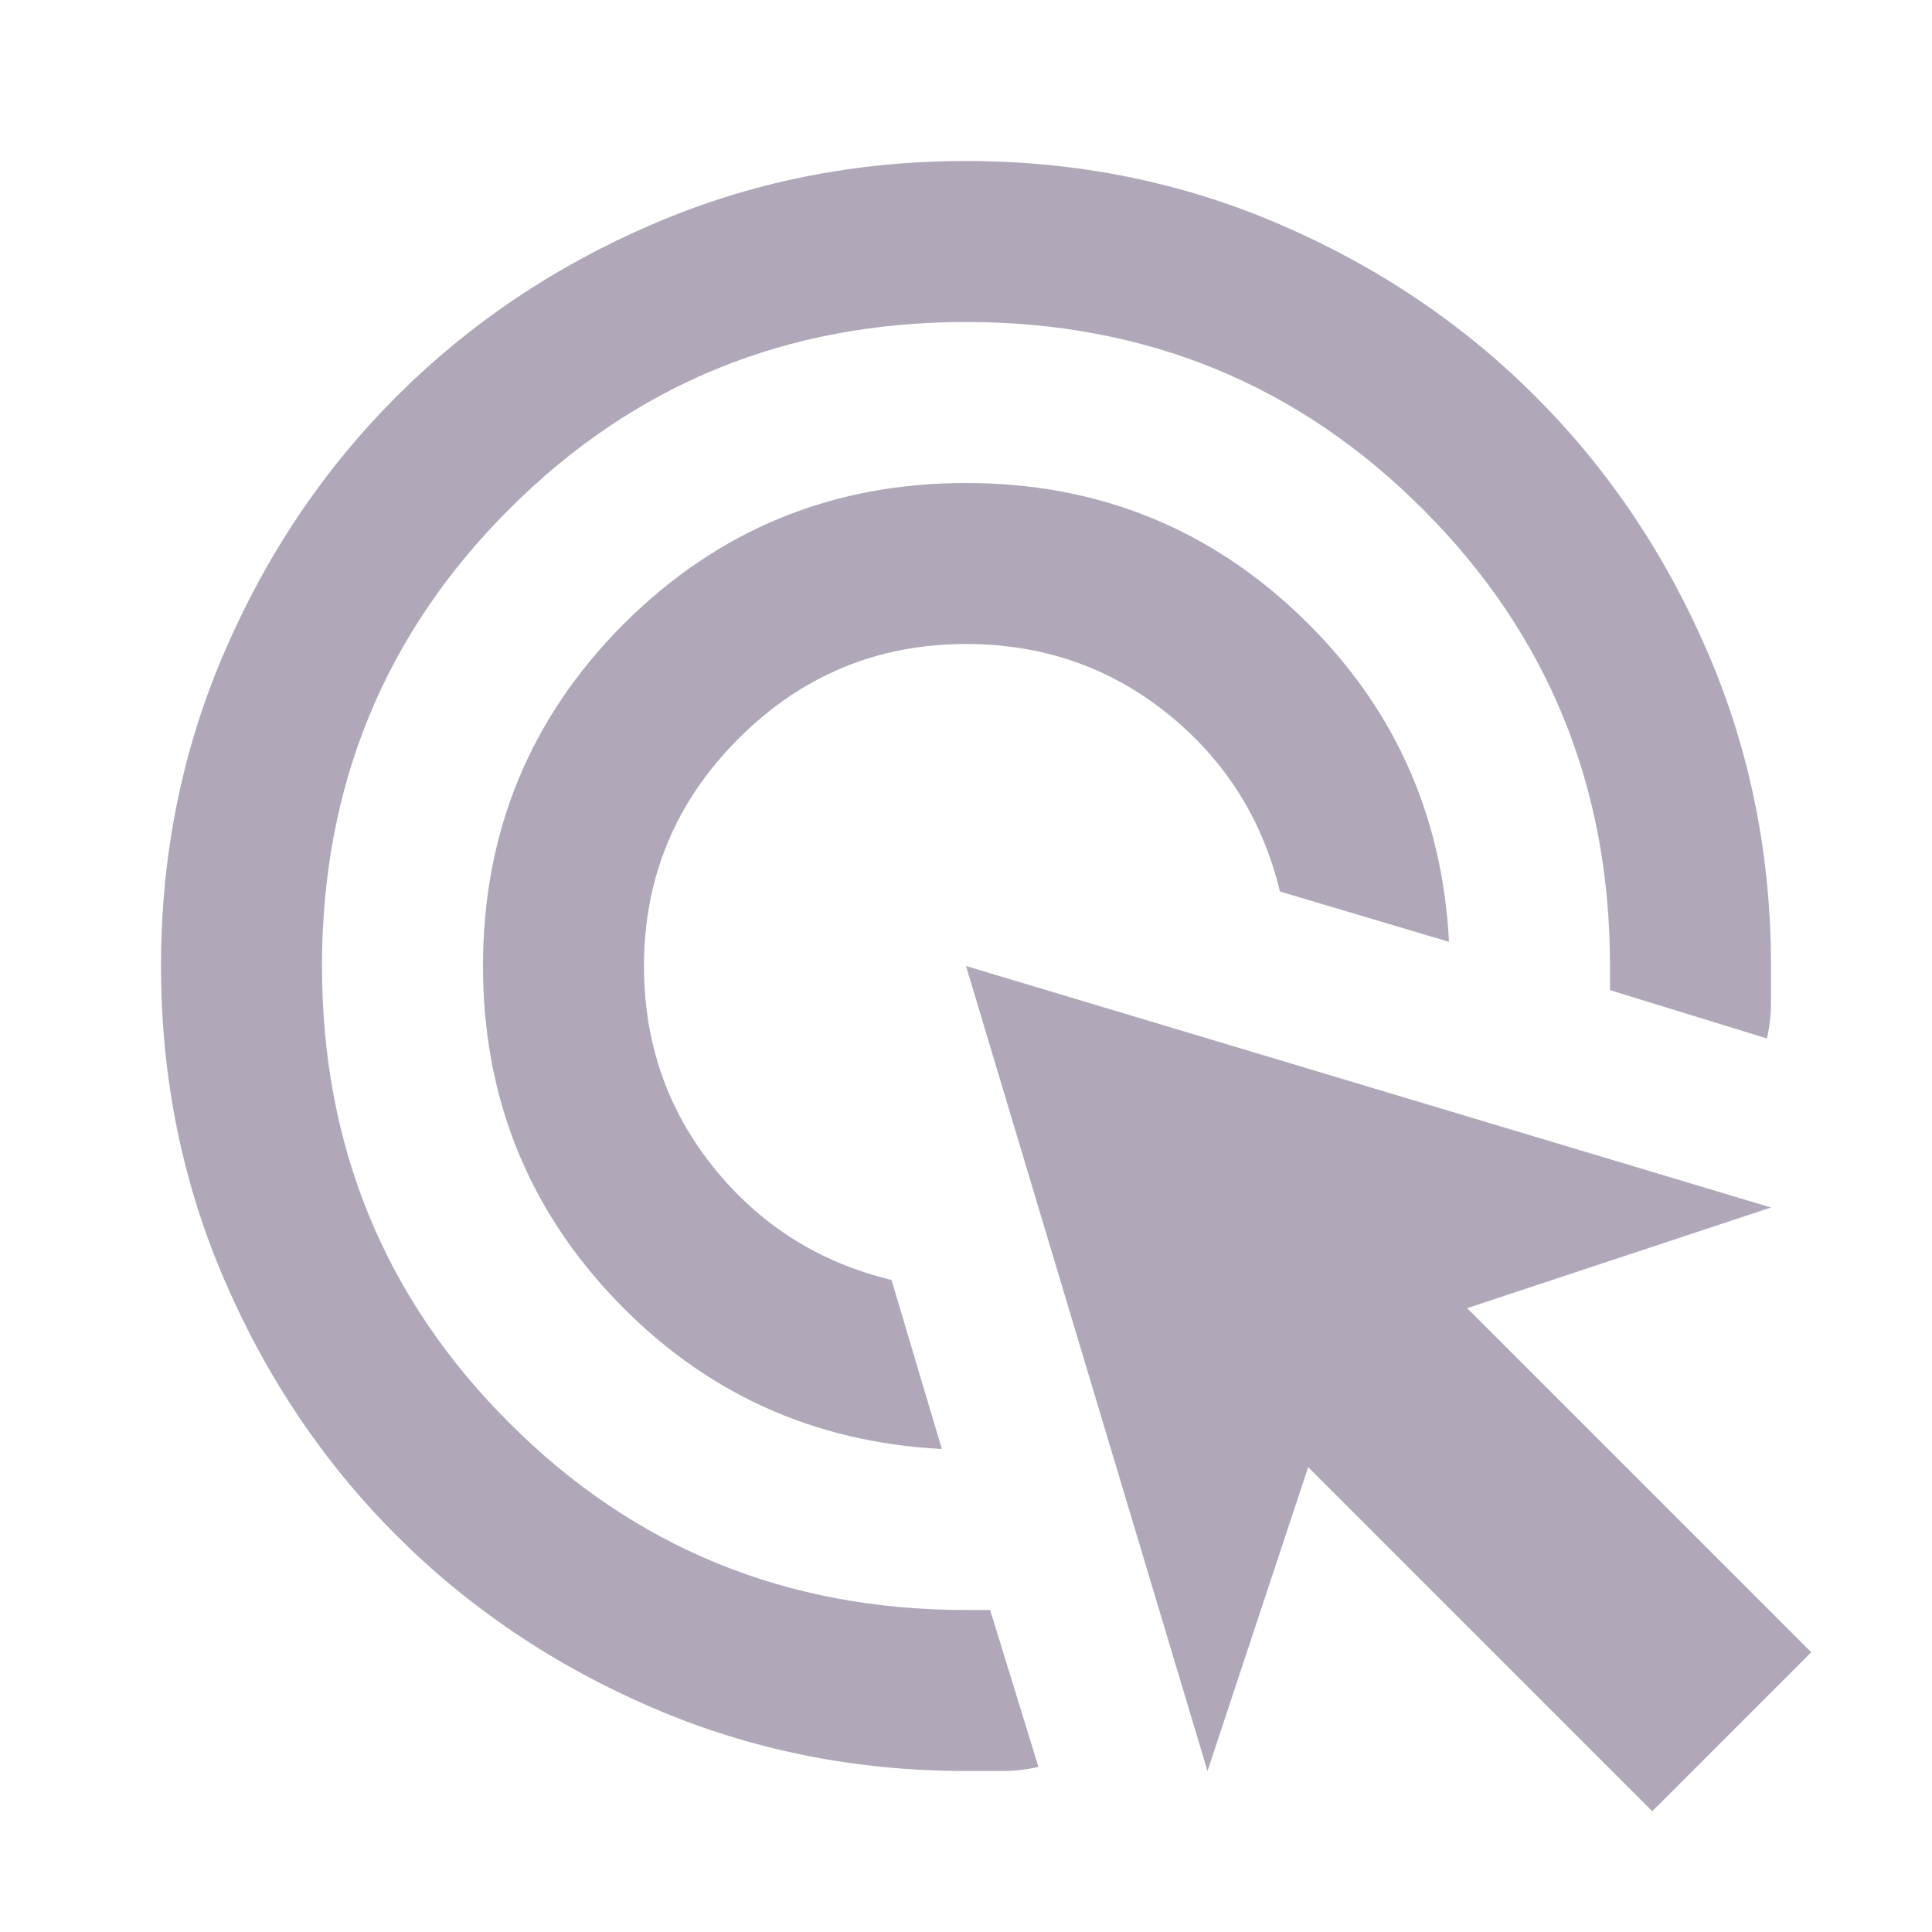 <svg width="18" height="18" viewBox="0 0 18 18" fill="none" xmlns="http://www.w3.org/2000/svg">
<path d="M8.775 13.5C7.575 13.438 6.562 12.975 5.737 12.113C4.912 11.25 4.5 10.213 4.5 9C4.5 7.75 4.938 6.688 5.812 5.812C6.688 4.938 7.75 4.5 9 4.5C10.213 4.5 11.25 4.912 12.113 5.737C12.975 6.562 13.438 7.575 13.5 8.775L11.925 8.306C11.762 7.631 11.412 7.078 10.875 6.647C10.338 6.216 9.713 6 9 6C8.175 6 7.469 6.294 6.881 6.881C6.294 7.469 6 8.175 6 9C6 9.713 6.216 10.338 6.647 10.875C7.078 11.412 7.631 11.762 8.306 11.925L8.775 13.5ZM9.675 16.462C9.562 16.488 9.45 16.5 9.338 16.5H9C7.963 16.5 6.987 16.303 6.075 15.909C5.162 15.516 4.369 14.981 3.694 14.306C3.019 13.631 2.484 12.838 2.091 11.925C1.697 11.012 1.5 10.037 1.5 9C1.5 7.963 1.697 6.987 2.091 6.075C2.484 5.162 3.019 4.369 3.694 3.694C4.369 3.019 5.162 2.484 6.075 2.091C6.987 1.697 7.963 1.5 9 1.5C10.037 1.5 11.012 1.697 11.925 2.091C12.838 2.484 13.631 3.019 14.306 3.694C14.981 4.369 15.516 5.162 15.909 6.075C16.303 6.987 16.5 7.963 16.5 9V9.338C16.5 9.45 16.488 9.562 16.462 9.675L15 9.225V9C15 7.325 14.419 5.906 13.256 4.744C12.094 3.581 10.675 3 9 3C7.325 3 5.906 3.581 4.744 4.744C3.581 5.906 3 7.325 3 9C3 10.675 3.581 12.094 4.744 13.256C5.906 14.419 7.325 15 9 15H9.225L9.675 16.462ZM15.394 16.875L12.188 13.669L11.25 16.5L9 9L16.5 11.25L13.669 12.188L16.875 15.394L15.394 16.875Z" fill="#B0A8B9"/>
</svg>
